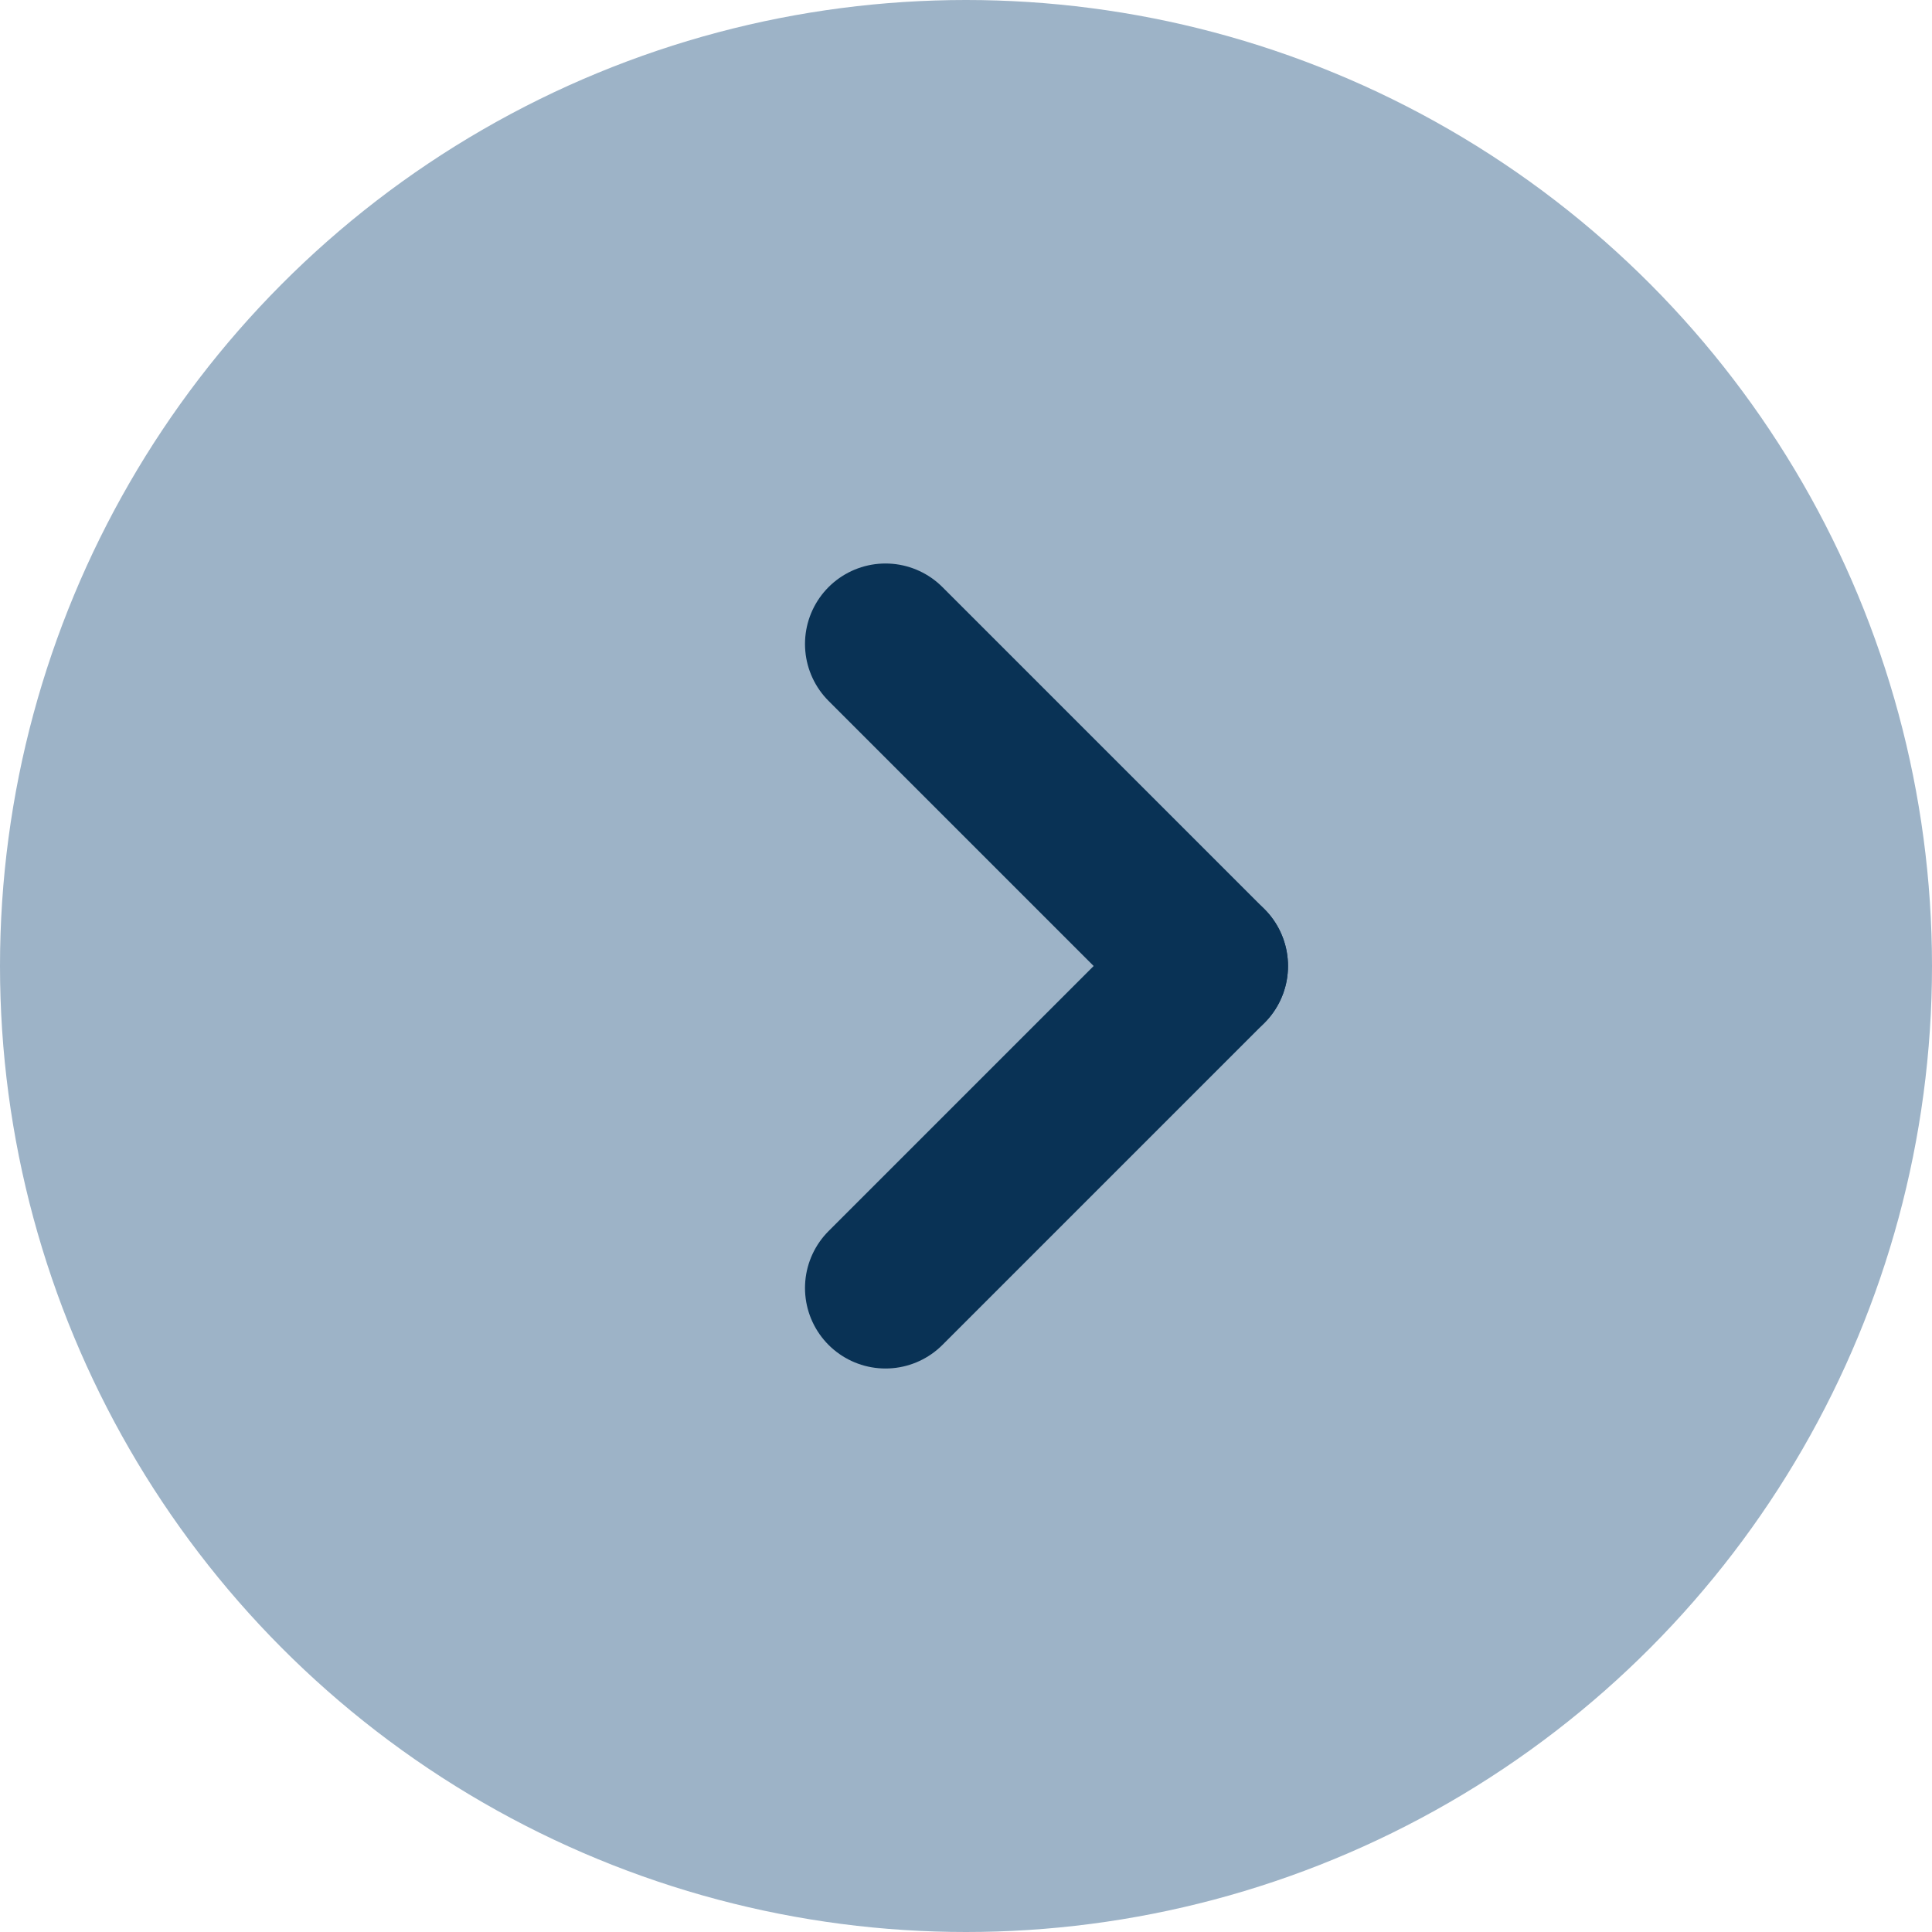 <svg xmlns="http://www.w3.org/2000/svg" width="24" height="24" viewBox="0 0 24 24">
  <g id="i-circle-next" transform="translate(-283 -2963)">
    <circle id="Ellipse_18" data-name="Ellipse 18" cx="12" cy="12" r="12" transform="translate(283 2963)" fill="#9db3c7"/>
    <g id="Group_186" data-name="Group 186" transform="translate(290 2967)">
      <path id="Path_69" data-name="Path 69" d="M8,12,4,8" transform="translate(0 -4)" fill="none" stroke="#093255" stroke-linecap="round" stroke-width="2"/>
      <path id="Path_70" data-name="Path 70" d="M8,0,4,4" transform="translate(0 8)" fill="none" stroke="#093255" stroke-linecap="round" stroke-width="2"/>
    </g>
  </g>
</svg>
